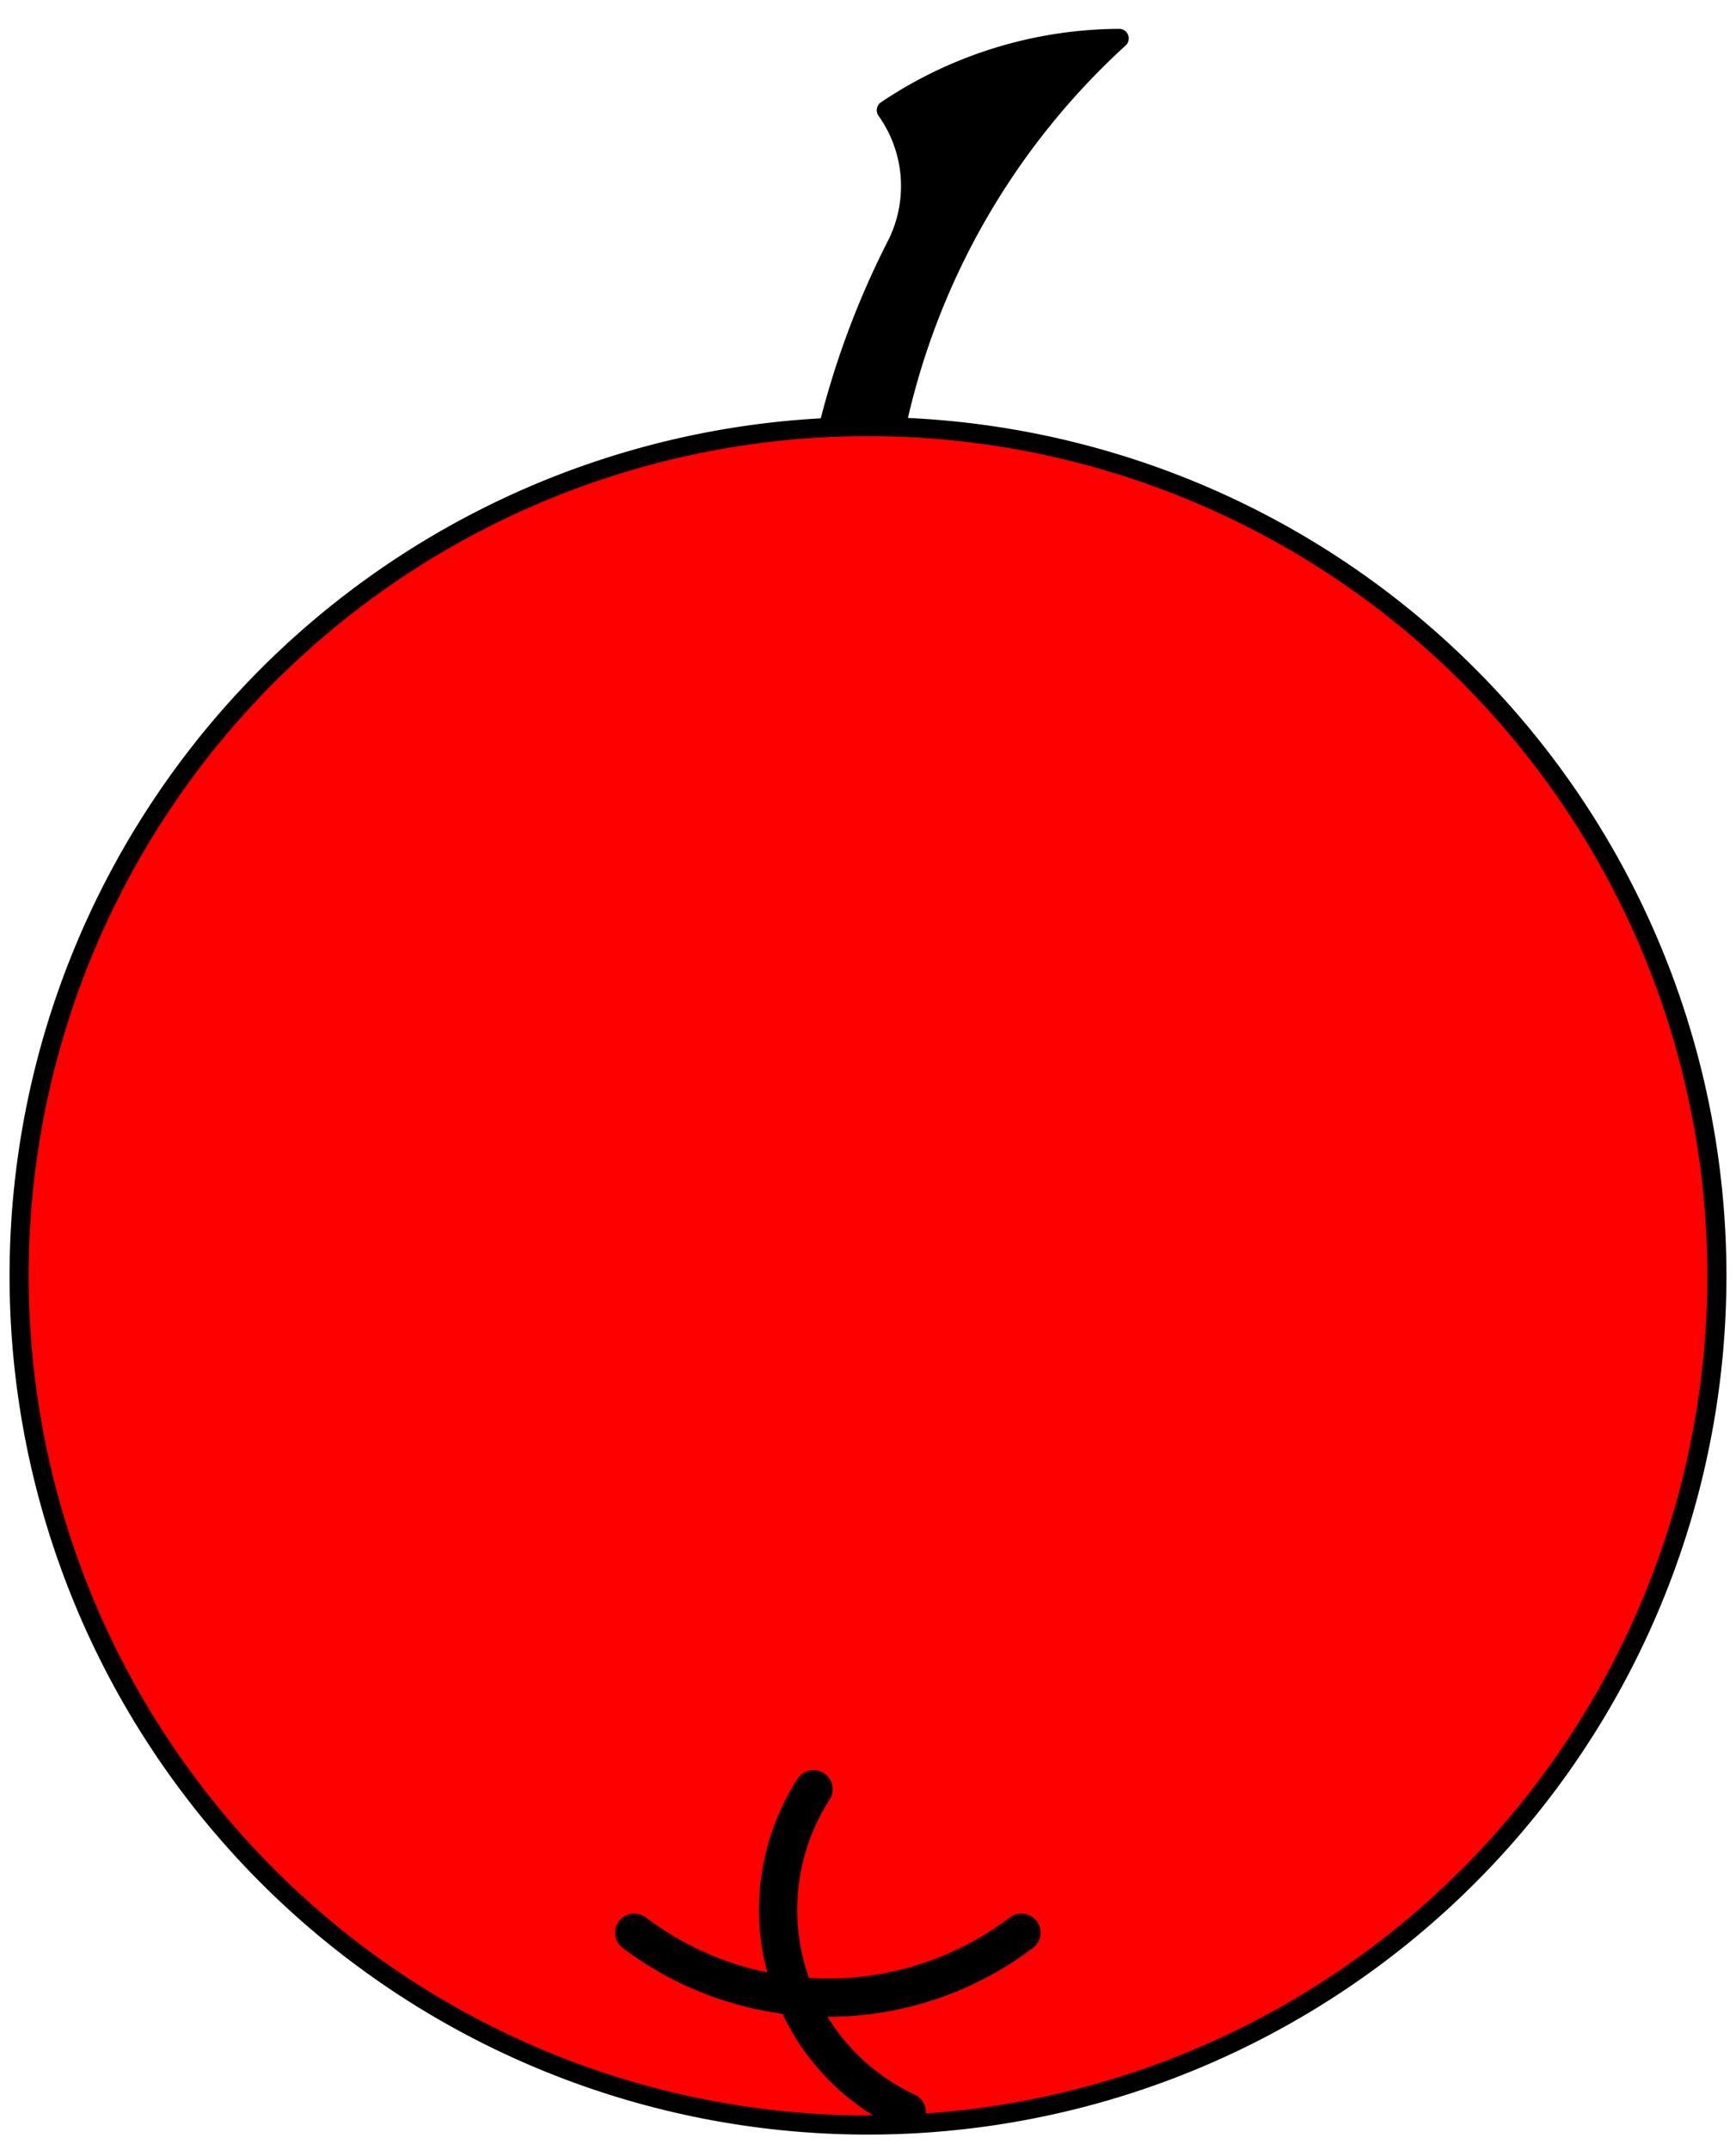 <?xml version="1.0" encoding="UTF-8" standalone="no"?>
<!DOCTYPE svg PUBLIC "-//W3C//DTD SVG 1.0//EN" "http://www.w3.org/TR/2001/REC-SVG-20010904/DTD/svg10.dtd">
<!-- Generated by Microsoft Visio 11.0, SVG Export, v1.0 Apple.svg Page-1 -->
<svg xmlns="http://www.w3.org/2000/svg" xmlns:xlink="http://www.w3.org/1999/xlink" xmlns:ev="http://www.w3.org/2001/xml-events"
		xmlns:v="http://schemas.microsoft.com/visio/2003/SVGExtensions/" width="3.783in" height="4.684in"
		viewBox="0 0 272.4 337.269" xml:space="preserve" color-interpolation-filters="sRGB" class="st4">
	<title>Apple</title>
	<v:documentProperties v:langID="1033" v:viewMarkup="false"/>

	<style type="text/css">
	<![CDATA[
		.st1 {fill:#000000;stroke:#000000;stroke-linecap:round;stroke-linejoin:round;stroke-width:3}
		.st2 {fill:#ff0000;stroke:#000000;stroke-linecap:round;stroke-linejoin:round;stroke-width:3}
		.st3 {stroke:#000000;stroke-linecap:round;stroke-linejoin:round;stroke-width:6}
		.st4 {fill:none;fill-rule:evenodd;font-size:12px;overflow:visible;stroke-linecap:square;stroke-miterlimit:3}
	]]>
	</style>

	<g v:mID="0" v:index="1" v:groupContext="foregroundPage">
		<title>Page-1</title>
		<v:pageProperties v:drawingScale="1" v:pageScale="1" v:drawingUnits="19" v:shadowOffsetX="9" v:shadowOffsetY="-9"/>
		<g id="group1-1" transform="translate(3,-3.961)" v:mID="1" v:groupContext="group">
			<title>Apple</title>
			<g id="shape2-2" v:mID="2" v:groupContext="shape" transform="translate(114.049,342.127) rotate(-170)">
				<title>Sheet.2</title>
				<path d="M19.41 234.89 A115.173 115.173 0 0 1 0 337.27 A65.999 65.999 -180 0 0 34.03 319.83 A20.514 20.514 0
							 0 1 28.69 299.58 A134.227 134.227 -180 0 0 32.62 236.58 A6.715 6.715 -180 1 0 19.41 234.89 Z"
						class="st1"/>
			</g>
			<g id="shape3-4" v:mID="3" v:groupContext="shape">
				<title>Circle.109</title>
				<v:userDefs>
					<v:ud v:nameU="visVersion" v:val="VT0(14):26"/>
				</v:userDefs>
				<path d="M0 204.07 A133.2 133.2 0 0 1 266.4 204.07 A133.2 133.2 0 1 1 -0 204.07 Z" class="st2"/>
			</g>
			<g id="group4-6" transform="translate(96.525,-2.039)" v:mID="4" v:groupContext="group">
				<title>Sheet.4</title>
				<g id="shape5-7" v:mID="5" v:groupContext="shape" transform="translate(0,-17.929)">
					<title>Sheet.5</title>
					<path d="M-0 327.07 A50.344 50.344 -180 0 0 60.75 327.07" class="st3"/>
				</g>
				<g id="shape6-10" v:mID="6" v:groupContext="shape" transform="translate(340.658,196.357) rotate(73.887)">
					<title>Sheet.6</title>
					<path d="M0 325.31 A35.01 35.01 -180 0 0 52.7 325.31" class="st3"/>
				</g>
			</g>
		</g>
	</g>
</svg>
